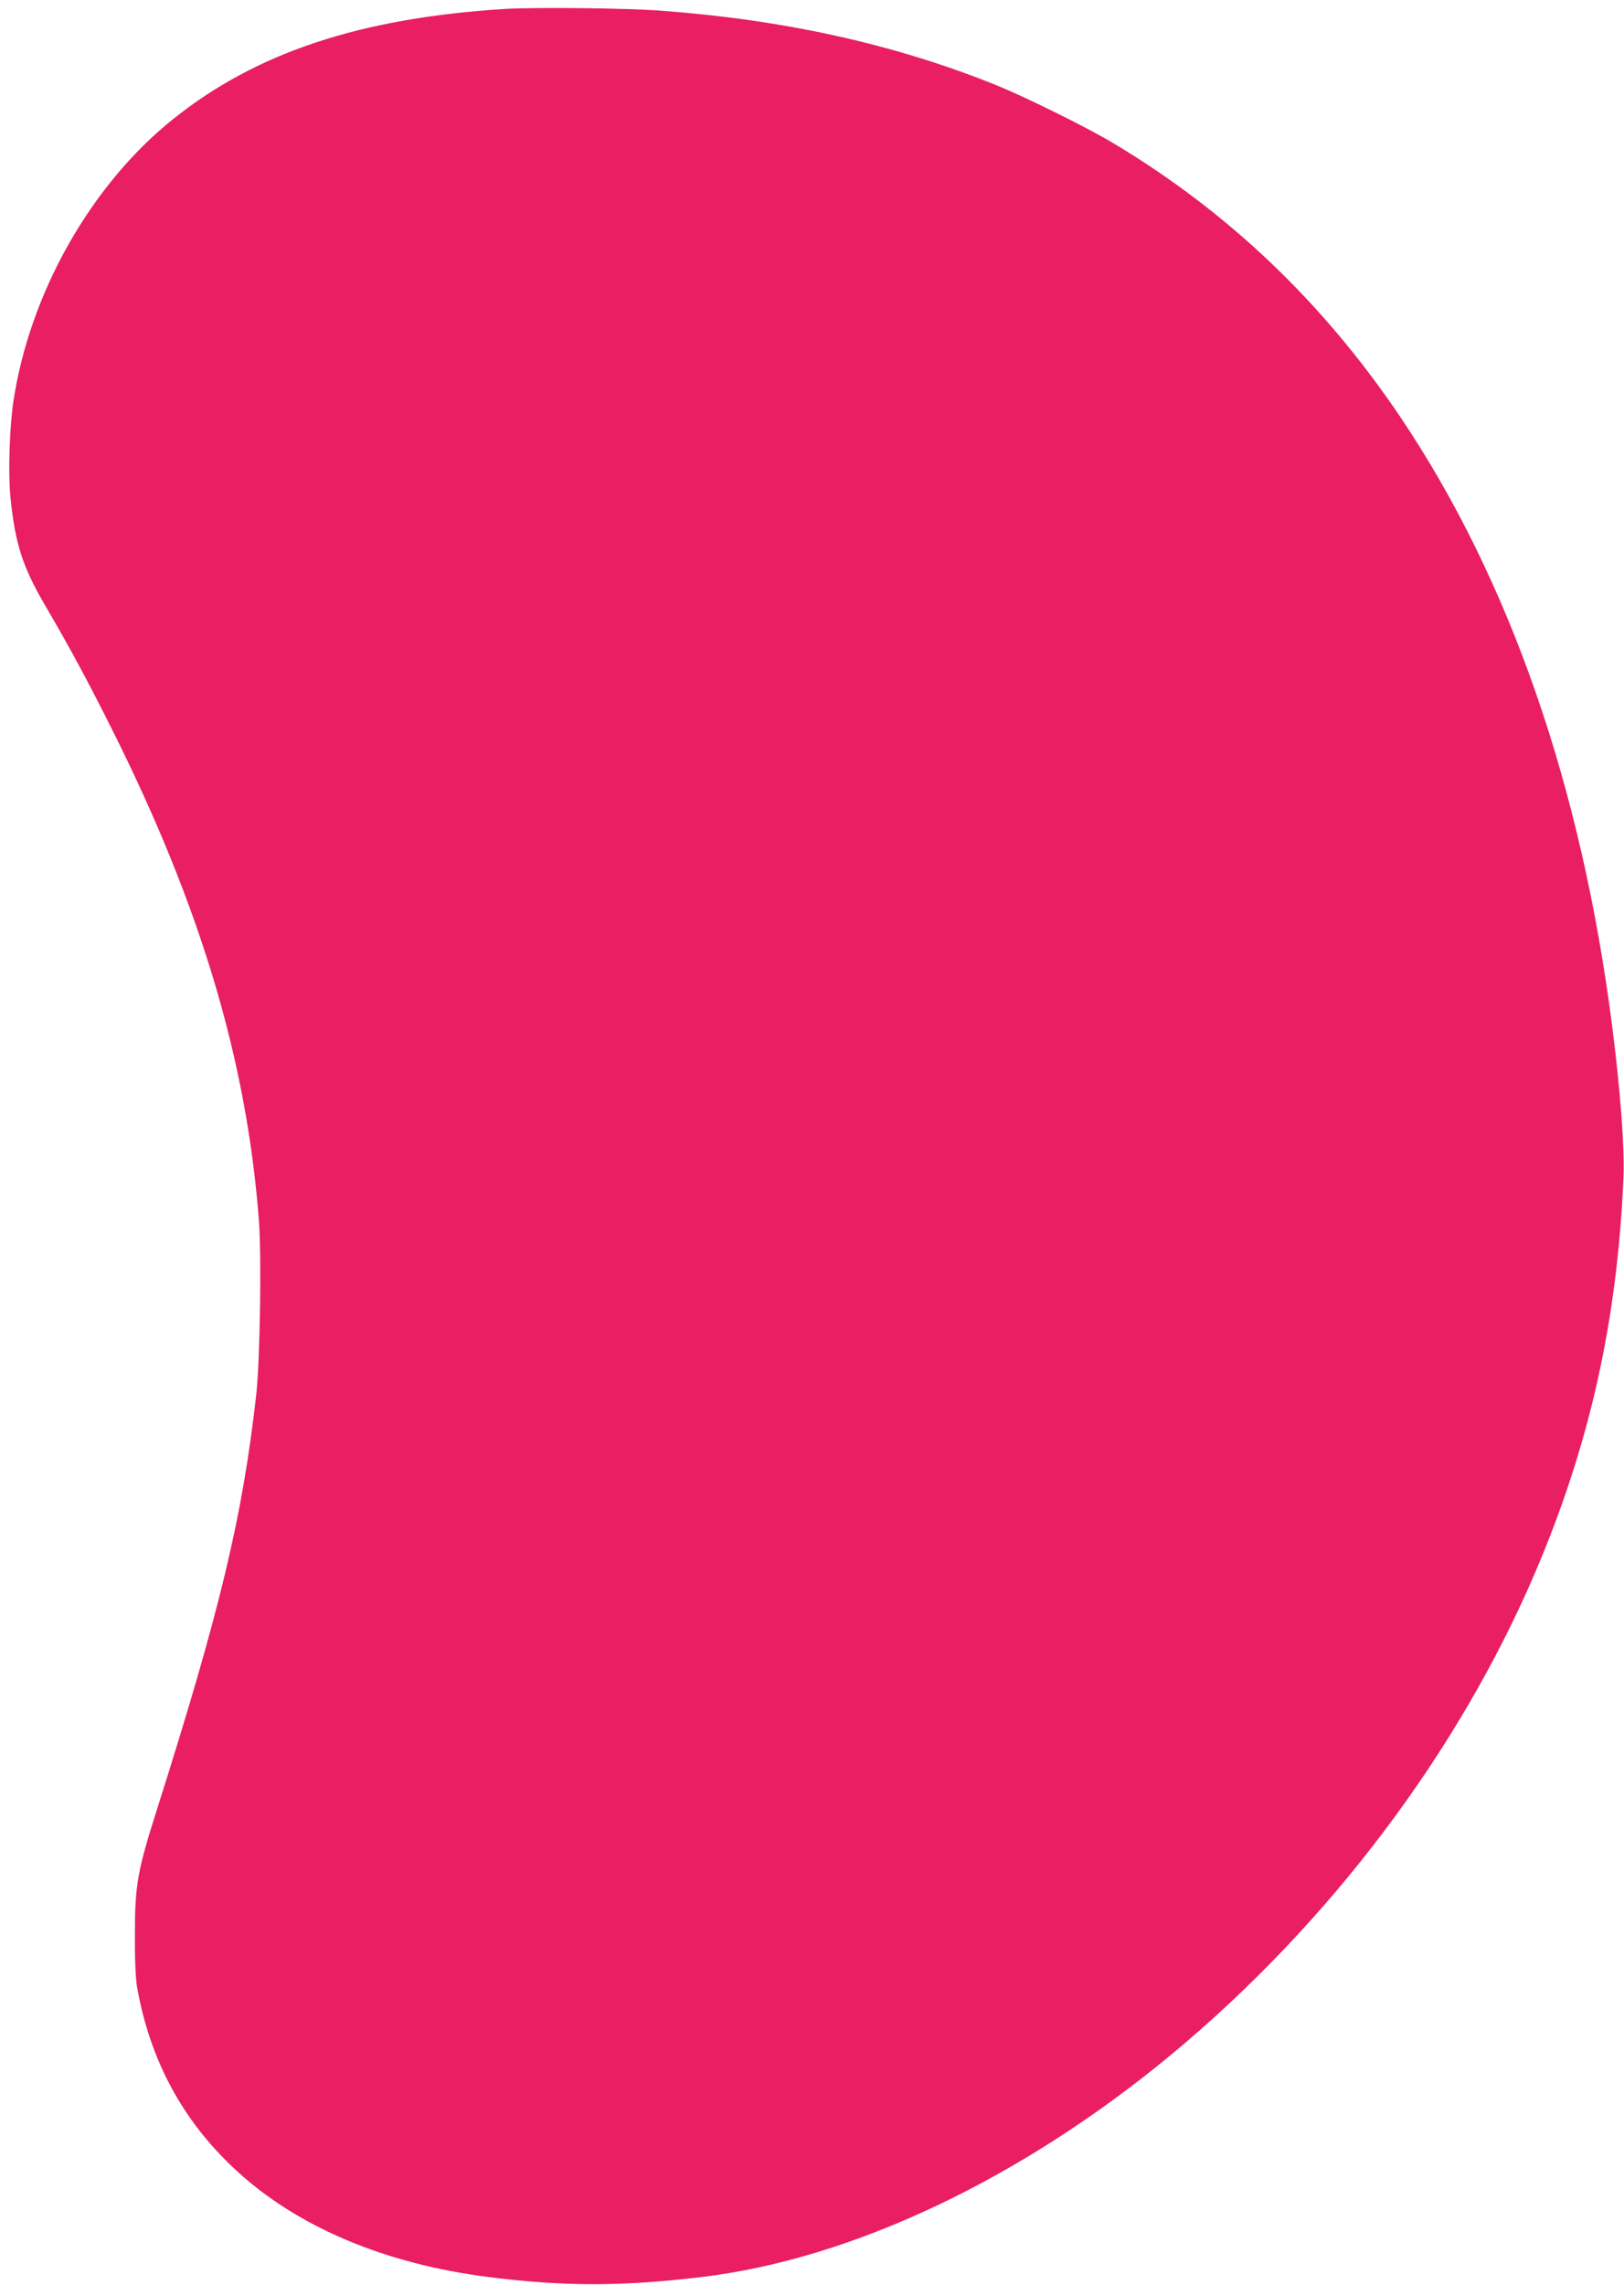 <?xml version="1.0" standalone="no"?>
<!DOCTYPE svg PUBLIC "-//W3C//DTD SVG 20010904//EN"
 "http://www.w3.org/TR/2001/REC-SVG-20010904/DTD/svg10.dtd">
<svg version="1.0" xmlns="http://www.w3.org/2000/svg"
 width="910pt" height="1280pt" viewBox="0 0 910 1280"
 preserveAspectRatio="xMidYMid meet">
<g transform="translate(0,1280) scale(0.1,-0.1)"
fill="#e91e63" stroke="none">
<path d="M2829 12750 c-811 -51 -1393 -244 -1859 -617 -460 -368 -804 -975
-895 -1582 -22 -148 -30 -405 -16 -541 26 -255 68 -385 191 -596 140 -239 242
-428 380 -704 495 -989 753 -1852 821 -2749 15 -206 6 -777 -15 -971 -77 -685
-201 -1204 -555 -2320 -110 -345 -125 -427 -125 -700 -1 -146 4 -251 12 -300
73 -410 255 -748 553 -1024 344 -319 835 -526 1419 -600 422 -53 741 -53 1188
0 845 100 1795 550 2636 1247 885 734 1609 1694 2041 2706 303 712 457 1401
492 2203 7 168 -17 487 -63 848 -172 1345 -574 2502 -1185 3411 -433 643 -966
1152 -1614 1539 -149 89 -499 262 -665 328 -565 226 -1177 361 -1865 412 -193
15 -712 20 -876 10z"/>
</g>
</svg>
